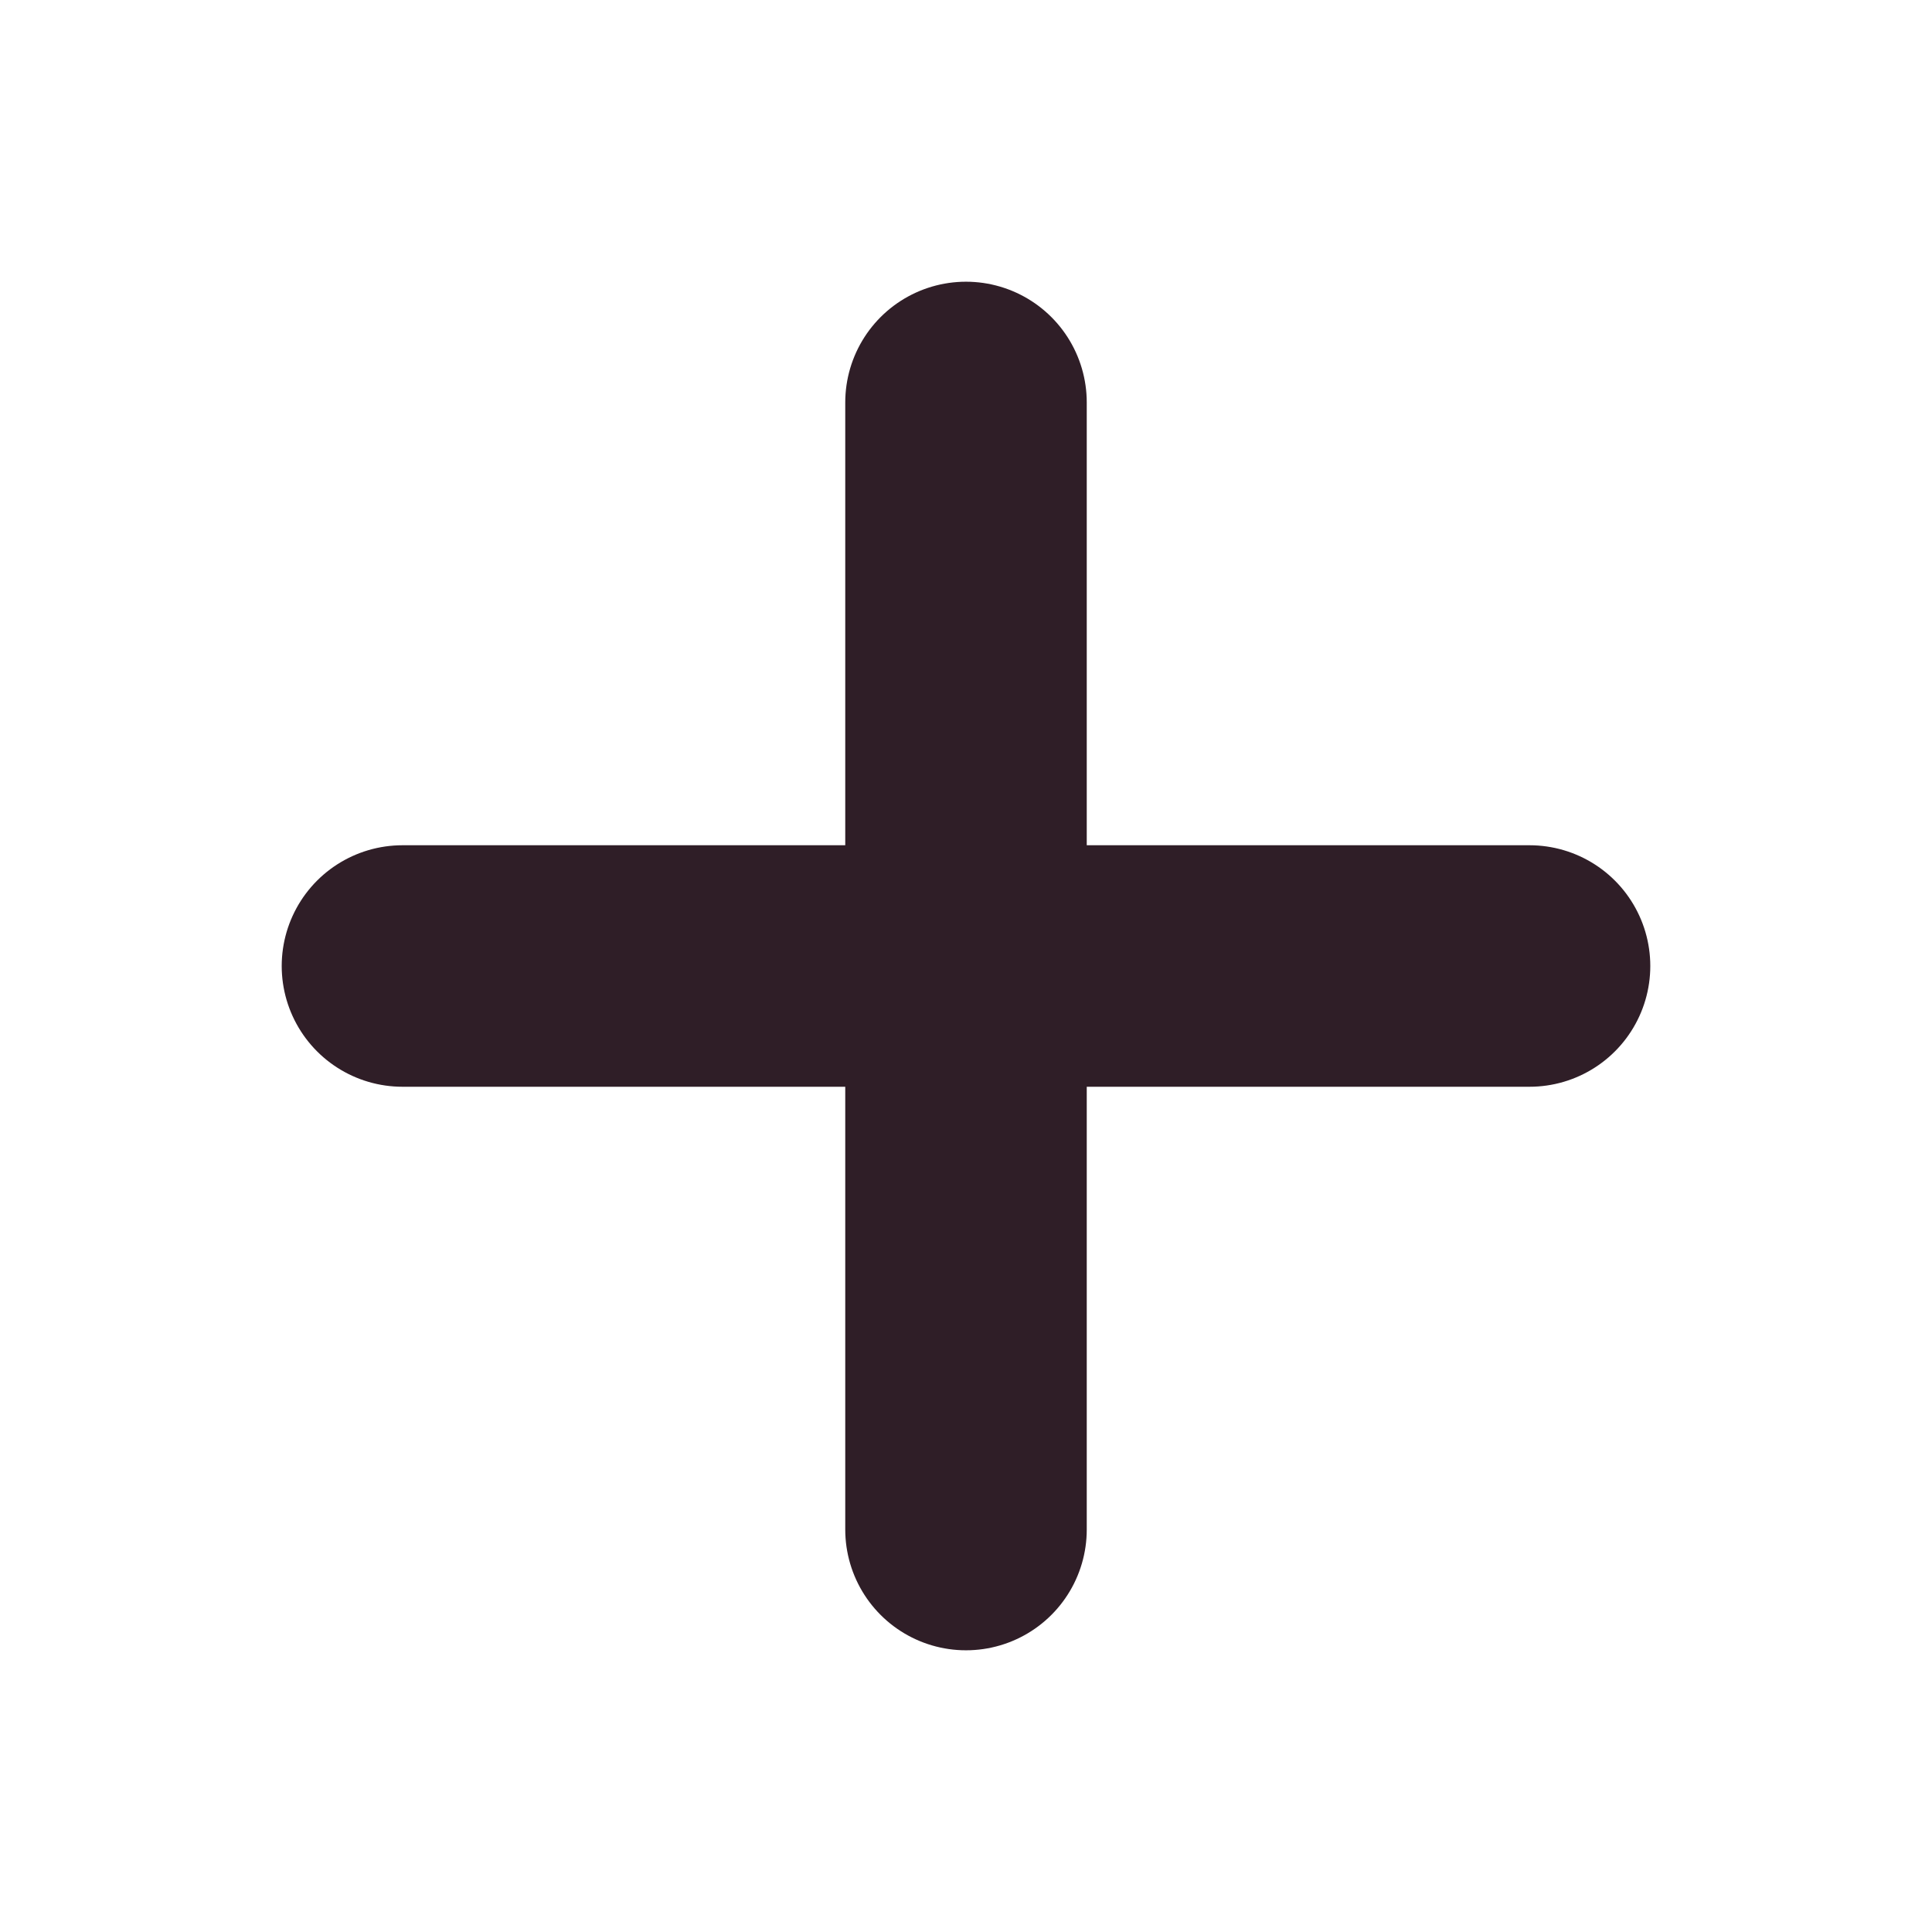 <svg width="16" height="16" viewBox="0 0 16 16" fill="none" xmlns="http://www.w3.org/2000/svg">
<path d="M3.333 8H12.667M8 3.333V12.667" stroke="#2F1E27" stroke-width="2" stroke-linecap="round" stroke-linejoin="round"/>
</svg>
